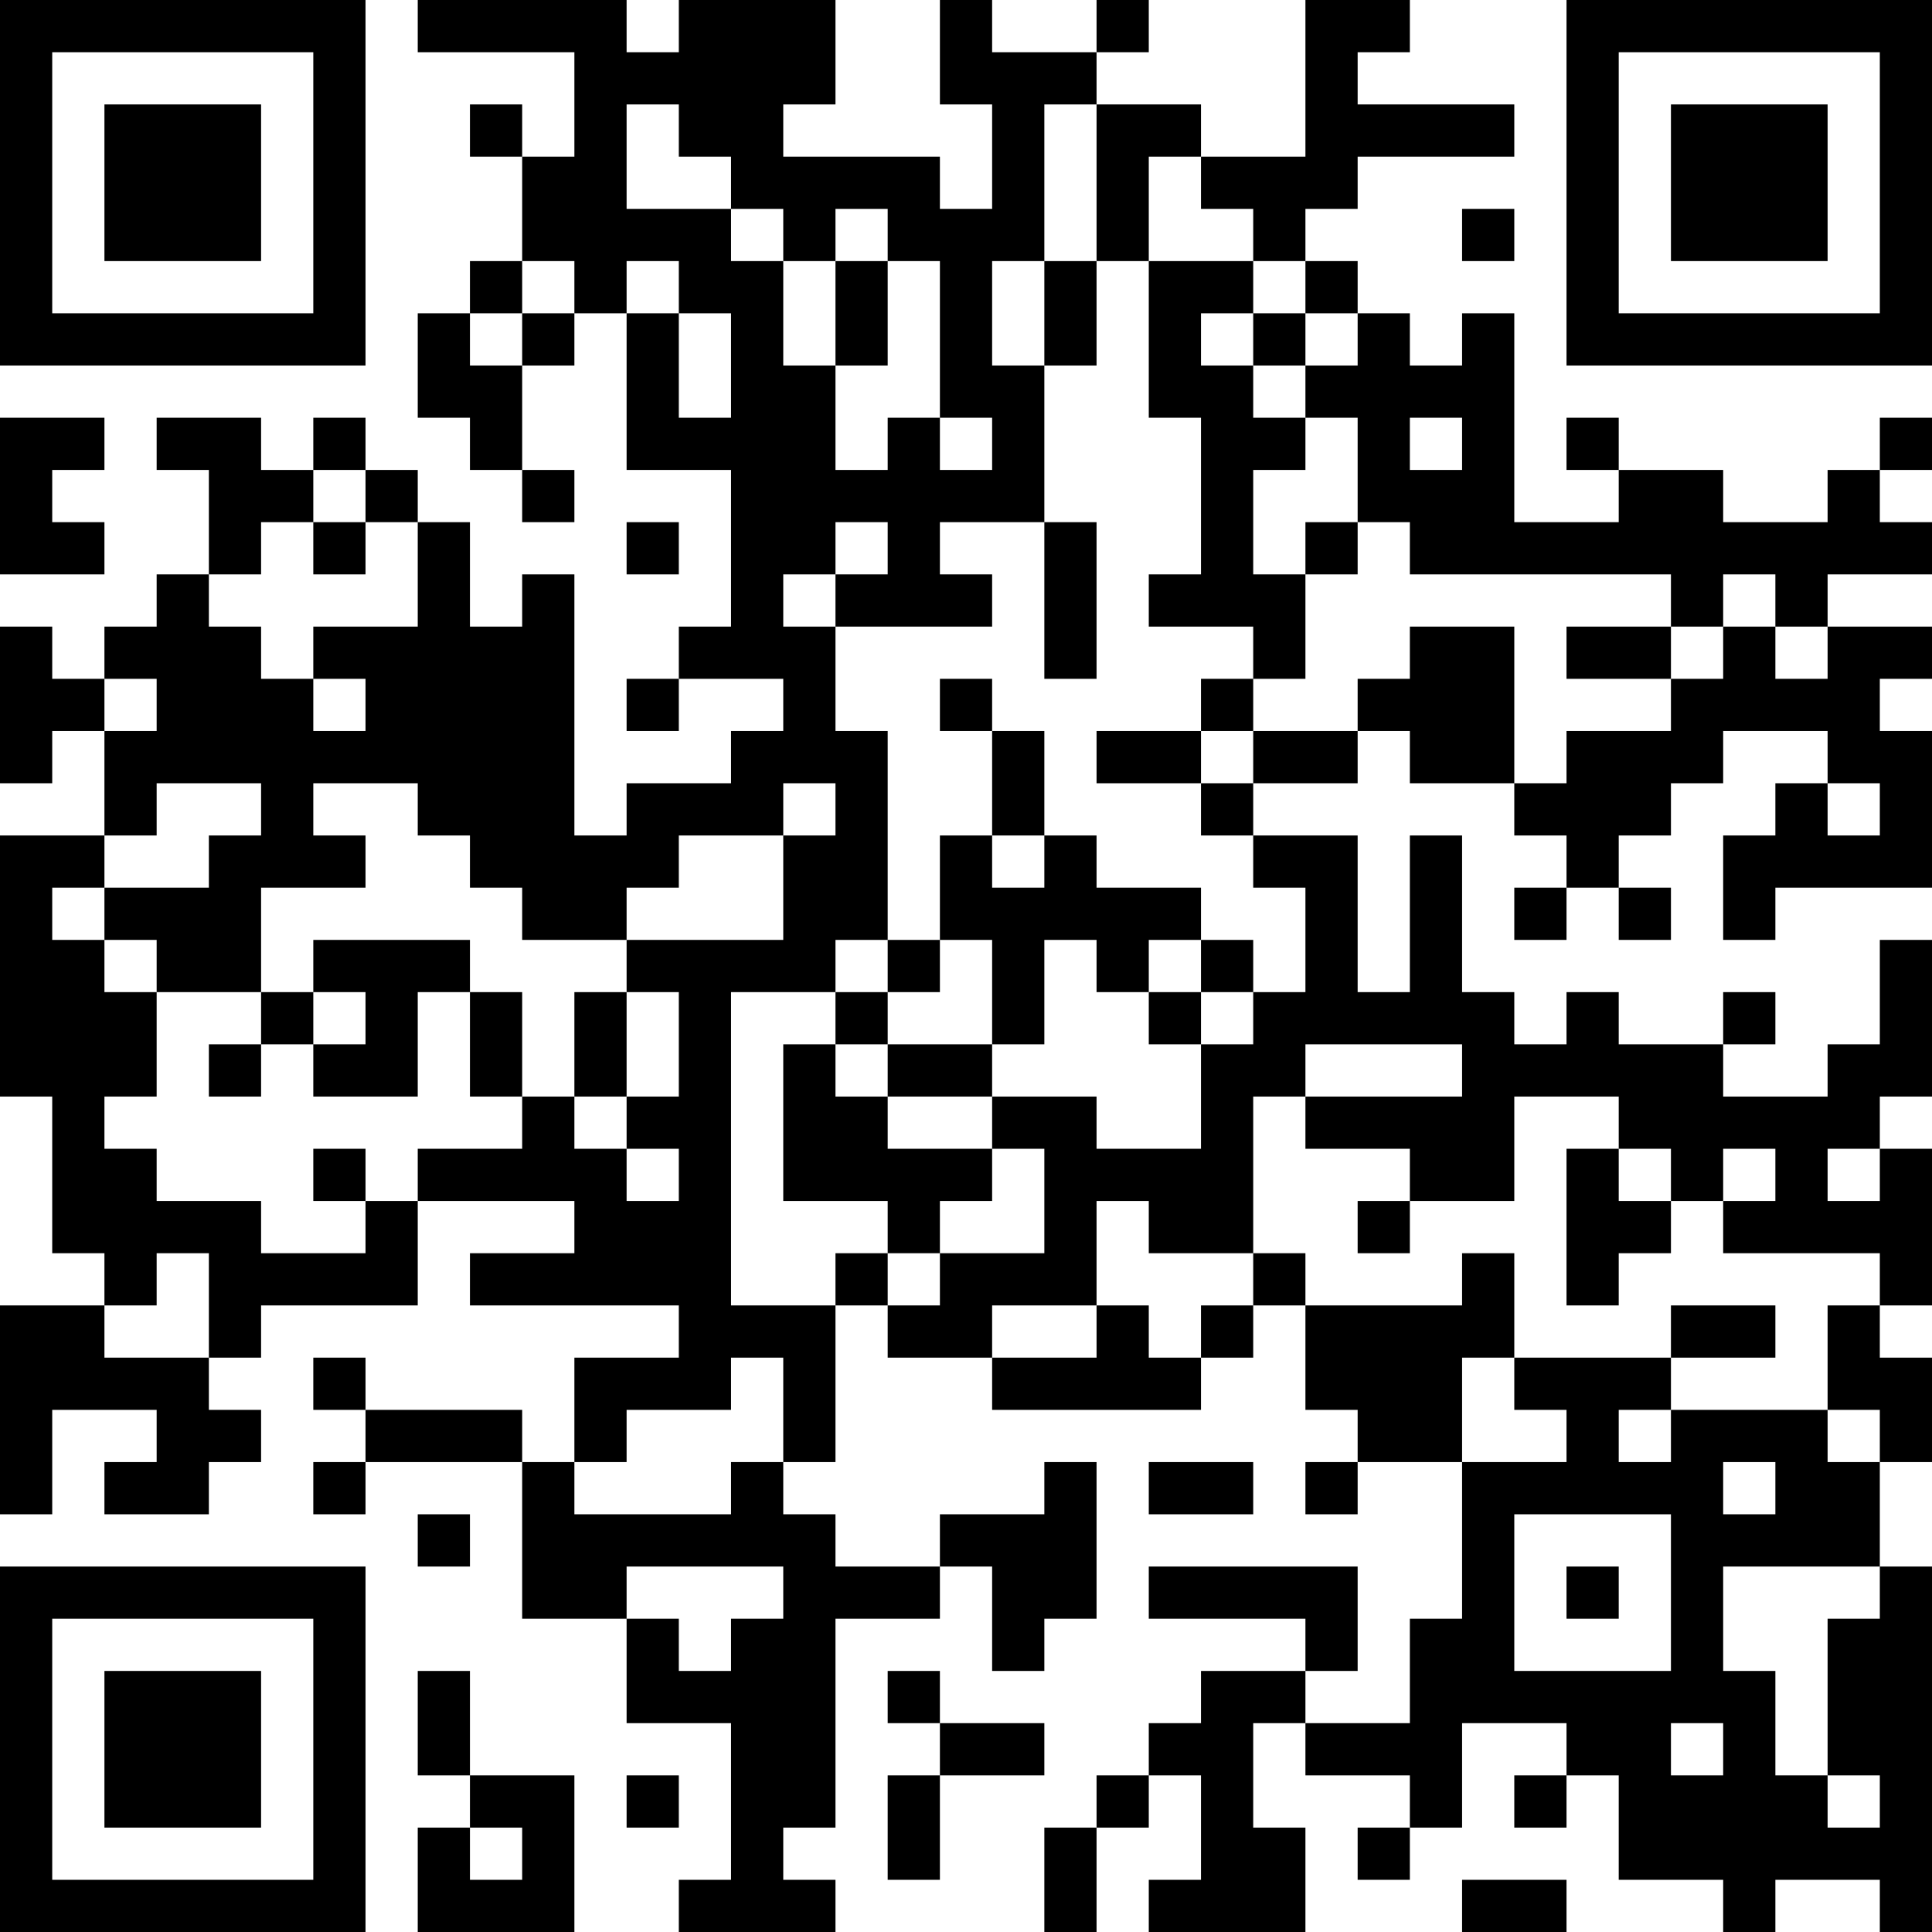 <?xml version="1.0" encoding="UTF-8"?>
<svg xmlns="http://www.w3.org/2000/svg" version="1.1" width="400" height="400" viewBox="0 0 400 400"><rect x="0" y="0" width="400" height="400" fill="#ffffff"/><g transform="scale(10.811)"><g transform="translate(0,0)"><path fill-rule="evenodd" d="M8 0L8 1L11 1L11 3L10 3L10 2L9 2L9 3L10 3L10 5L9 5L9 6L8 6L8 8L9 8L9 9L10 9L10 10L11 10L11 9L10 9L10 7L11 7L11 6L12 6L12 9L14 9L14 12L13 12L13 13L12 13L12 14L13 14L13 13L15 13L15 14L14 14L14 15L12 15L12 16L11 16L11 11L10 11L10 12L9 12L9 10L8 10L8 9L7 9L7 8L6 8L6 9L5 9L5 8L3 8L3 9L4 9L4 11L3 11L3 12L2 12L2 13L1 13L1 12L0 12L0 15L1 15L1 14L2 14L2 16L0 16L0 21L1 21L1 24L2 24L2 25L0 25L0 29L1 29L1 27L3 27L3 28L2 28L2 29L4 29L4 28L5 28L5 27L4 27L4 26L5 26L5 25L8 25L8 23L11 23L11 24L9 24L9 25L13 25L13 26L11 26L11 28L10 28L10 27L7 27L7 26L6 26L6 27L7 27L7 28L6 28L6 29L7 29L7 28L10 28L10 31L12 31L12 33L14 33L14 36L13 36L13 37L16 37L16 36L15 36L15 35L16 35L16 31L18 31L18 30L19 30L19 32L20 32L20 31L21 31L21 28L20 28L20 29L18 29L18 30L16 30L16 29L15 29L15 28L16 28L16 25L17 25L17 26L19 26L19 27L23 27L23 26L24 26L24 25L25 25L25 27L26 27L26 28L25 28L25 29L26 29L26 28L28 28L28 31L27 31L27 33L25 33L25 32L26 32L26 30L22 30L22 31L25 31L25 32L23 32L23 33L22 33L22 34L21 34L21 35L20 35L20 37L21 37L21 35L22 35L22 34L23 34L23 36L22 36L22 37L25 37L25 35L24 35L24 33L25 33L25 34L27 34L27 35L26 35L26 36L27 36L27 35L28 35L28 33L30 33L30 34L29 34L29 35L30 35L30 34L31 34L31 36L33 36L33 37L34 37L34 36L36 36L36 37L37 37L37 30L36 30L36 28L37 28L37 26L36 26L36 25L37 25L37 22L36 22L36 21L37 21L37 18L36 18L36 20L35 20L35 21L33 21L33 20L34 20L34 19L33 19L33 20L31 20L31 19L30 19L30 20L29 20L29 19L28 19L28 16L27 16L27 19L26 19L26 16L24 16L24 15L26 15L26 14L27 14L27 15L29 15L29 16L30 16L30 17L29 17L29 18L30 18L30 17L31 17L31 18L32 18L32 17L31 17L31 16L32 16L32 15L33 15L33 14L35 14L35 15L34 15L34 16L33 16L33 18L34 18L34 17L37 17L37 14L36 14L36 13L37 13L37 12L35 12L35 11L37 11L37 10L36 10L36 9L37 9L37 8L36 8L36 9L35 9L35 10L33 10L33 9L31 9L31 8L30 8L30 9L31 9L31 10L29 10L29 6L28 6L28 7L27 7L27 6L26 6L26 5L25 5L25 4L26 4L26 3L29 3L29 2L26 2L26 1L27 1L27 0L25 0L25 3L23 3L23 2L21 2L21 1L22 1L22 0L21 0L21 1L19 1L19 0L18 0L18 2L19 2L19 4L18 4L18 3L15 3L15 2L16 2L16 0L13 0L13 1L12 1L12 0ZM12 2L12 4L14 4L14 5L15 5L15 7L16 7L16 9L17 9L17 8L18 8L18 9L19 9L19 8L18 8L18 5L17 5L17 4L16 4L16 5L15 5L15 4L14 4L14 3L13 3L13 2ZM20 2L20 5L19 5L19 7L20 7L20 10L18 10L18 11L19 11L19 12L16 12L16 11L17 11L17 10L16 10L16 11L15 11L15 12L16 12L16 14L17 14L17 18L16 18L16 19L14 19L14 25L16 25L16 24L17 24L17 25L18 25L18 24L20 24L20 22L19 22L19 21L21 21L21 22L23 22L23 20L24 20L24 19L25 19L25 17L24 17L24 16L23 16L23 15L24 15L24 14L26 14L26 13L27 13L27 12L29 12L29 15L30 15L30 14L32 14L32 13L33 13L33 12L34 12L34 13L35 13L35 12L34 12L34 11L33 11L33 12L32 12L32 11L27 11L27 10L26 10L26 8L25 8L25 7L26 7L26 6L25 6L25 5L24 5L24 4L23 4L23 3L22 3L22 5L21 5L21 2ZM28 4L28 5L29 5L29 4ZM10 5L10 6L9 6L9 7L10 7L10 6L11 6L11 5ZM12 5L12 6L13 6L13 8L14 8L14 6L13 6L13 5ZM16 5L16 7L17 7L17 5ZM20 5L20 7L21 7L21 5ZM22 5L22 8L23 8L23 11L22 11L22 12L24 12L24 13L23 13L23 14L21 14L21 15L23 15L23 14L24 14L24 13L25 13L25 11L26 11L26 10L25 10L25 11L24 11L24 9L25 9L25 8L24 8L24 7L25 7L25 6L24 6L24 5ZM23 6L23 7L24 7L24 6ZM0 8L0 11L2 11L2 10L1 10L1 9L2 9L2 8ZM27 8L27 9L28 9L28 8ZM6 9L6 10L5 10L5 11L4 11L4 12L5 12L5 13L6 13L6 14L7 14L7 13L6 13L6 12L8 12L8 10L7 10L7 9ZM6 10L6 11L7 11L7 10ZM12 10L12 11L13 11L13 10ZM20 10L20 13L21 13L21 10ZM30 12L30 13L32 13L32 12ZM2 13L2 14L3 14L3 13ZM18 13L18 14L19 14L19 16L18 16L18 18L17 18L17 19L16 19L16 20L15 20L15 23L17 23L17 24L18 24L18 23L19 23L19 22L17 22L17 21L19 21L19 20L20 20L20 18L21 18L21 19L22 19L22 20L23 20L23 19L24 19L24 18L23 18L23 17L21 17L21 16L20 16L20 14L19 14L19 13ZM3 15L3 16L2 16L2 17L1 17L1 18L2 18L2 19L3 19L3 21L2 21L2 22L3 22L3 23L5 23L5 24L7 24L7 23L8 23L8 22L10 22L10 21L11 21L11 22L12 22L12 23L13 23L13 22L12 22L12 21L13 21L13 19L12 19L12 18L15 18L15 16L16 16L16 15L15 15L15 16L13 16L13 17L12 17L12 18L10 18L10 17L9 17L9 16L8 16L8 15L6 15L6 16L7 16L7 17L5 17L5 19L3 19L3 18L2 18L2 17L4 17L4 16L5 16L5 15ZM35 15L35 16L36 16L36 15ZM19 16L19 17L20 17L20 16ZM6 18L6 19L5 19L5 20L4 20L4 21L5 21L5 20L6 20L6 21L8 21L8 19L9 19L9 21L10 21L10 19L9 19L9 18ZM18 18L18 19L17 19L17 20L16 20L16 21L17 21L17 20L19 20L19 18ZM22 18L22 19L23 19L23 18ZM6 19L6 20L7 20L7 19ZM11 19L11 21L12 21L12 19ZM25 20L25 21L24 21L24 24L22 24L22 23L21 23L21 25L19 25L19 26L21 26L21 25L22 25L22 26L23 26L23 25L24 25L24 24L25 24L25 25L28 25L28 24L29 24L29 26L28 26L28 28L30 28L30 27L29 27L29 26L32 26L32 27L31 27L31 28L32 28L32 27L35 27L35 28L36 28L36 27L35 27L35 25L36 25L36 24L33 24L33 23L34 23L34 22L33 22L33 23L32 23L32 22L31 22L31 21L29 21L29 23L27 23L27 22L25 22L25 21L28 21L28 20ZM6 22L6 23L7 23L7 22ZM30 22L30 25L31 25L31 24L32 24L32 23L31 23L31 22ZM35 22L35 23L36 23L36 22ZM26 23L26 24L27 24L27 23ZM3 24L3 25L2 25L2 26L4 26L4 24ZM32 25L32 26L34 26L34 25ZM14 26L14 27L12 27L12 28L11 28L11 29L14 29L14 28L15 28L15 26ZM22 28L22 29L24 29L24 28ZM33 28L33 29L34 29L34 28ZM8 29L8 30L9 30L9 29ZM29 29L29 32L32 32L32 29ZM12 30L12 31L13 31L13 32L14 32L14 31L15 31L15 30ZM30 30L30 31L31 31L31 30ZM33 30L33 32L34 32L34 34L35 34L35 35L36 35L36 34L35 34L35 31L36 31L36 30ZM8 32L8 34L9 34L9 35L8 35L8 37L11 37L11 34L9 34L9 32ZM17 32L17 33L18 33L18 34L17 34L17 36L18 36L18 34L20 34L20 33L18 33L18 32ZM32 33L32 34L33 34L33 33ZM12 34L12 35L13 35L13 34ZM9 35L9 36L10 36L10 35ZM28 36L28 37L30 37L30 36ZM0 0L0 7L7 7L7 0ZM1 1L1 6L6 6L6 1ZM2 2L2 5L5 5L5 2ZM30 0L30 7L37 7L37 0ZM31 1L31 6L36 6L36 1ZM32 2L32 5L35 5L35 2ZM0 30L0 37L7 37L7 30ZM1 31L1 36L6 36L6 31ZM2 32L2 35L5 35L5 32Z" fill="#000000"/></g></g></svg>
